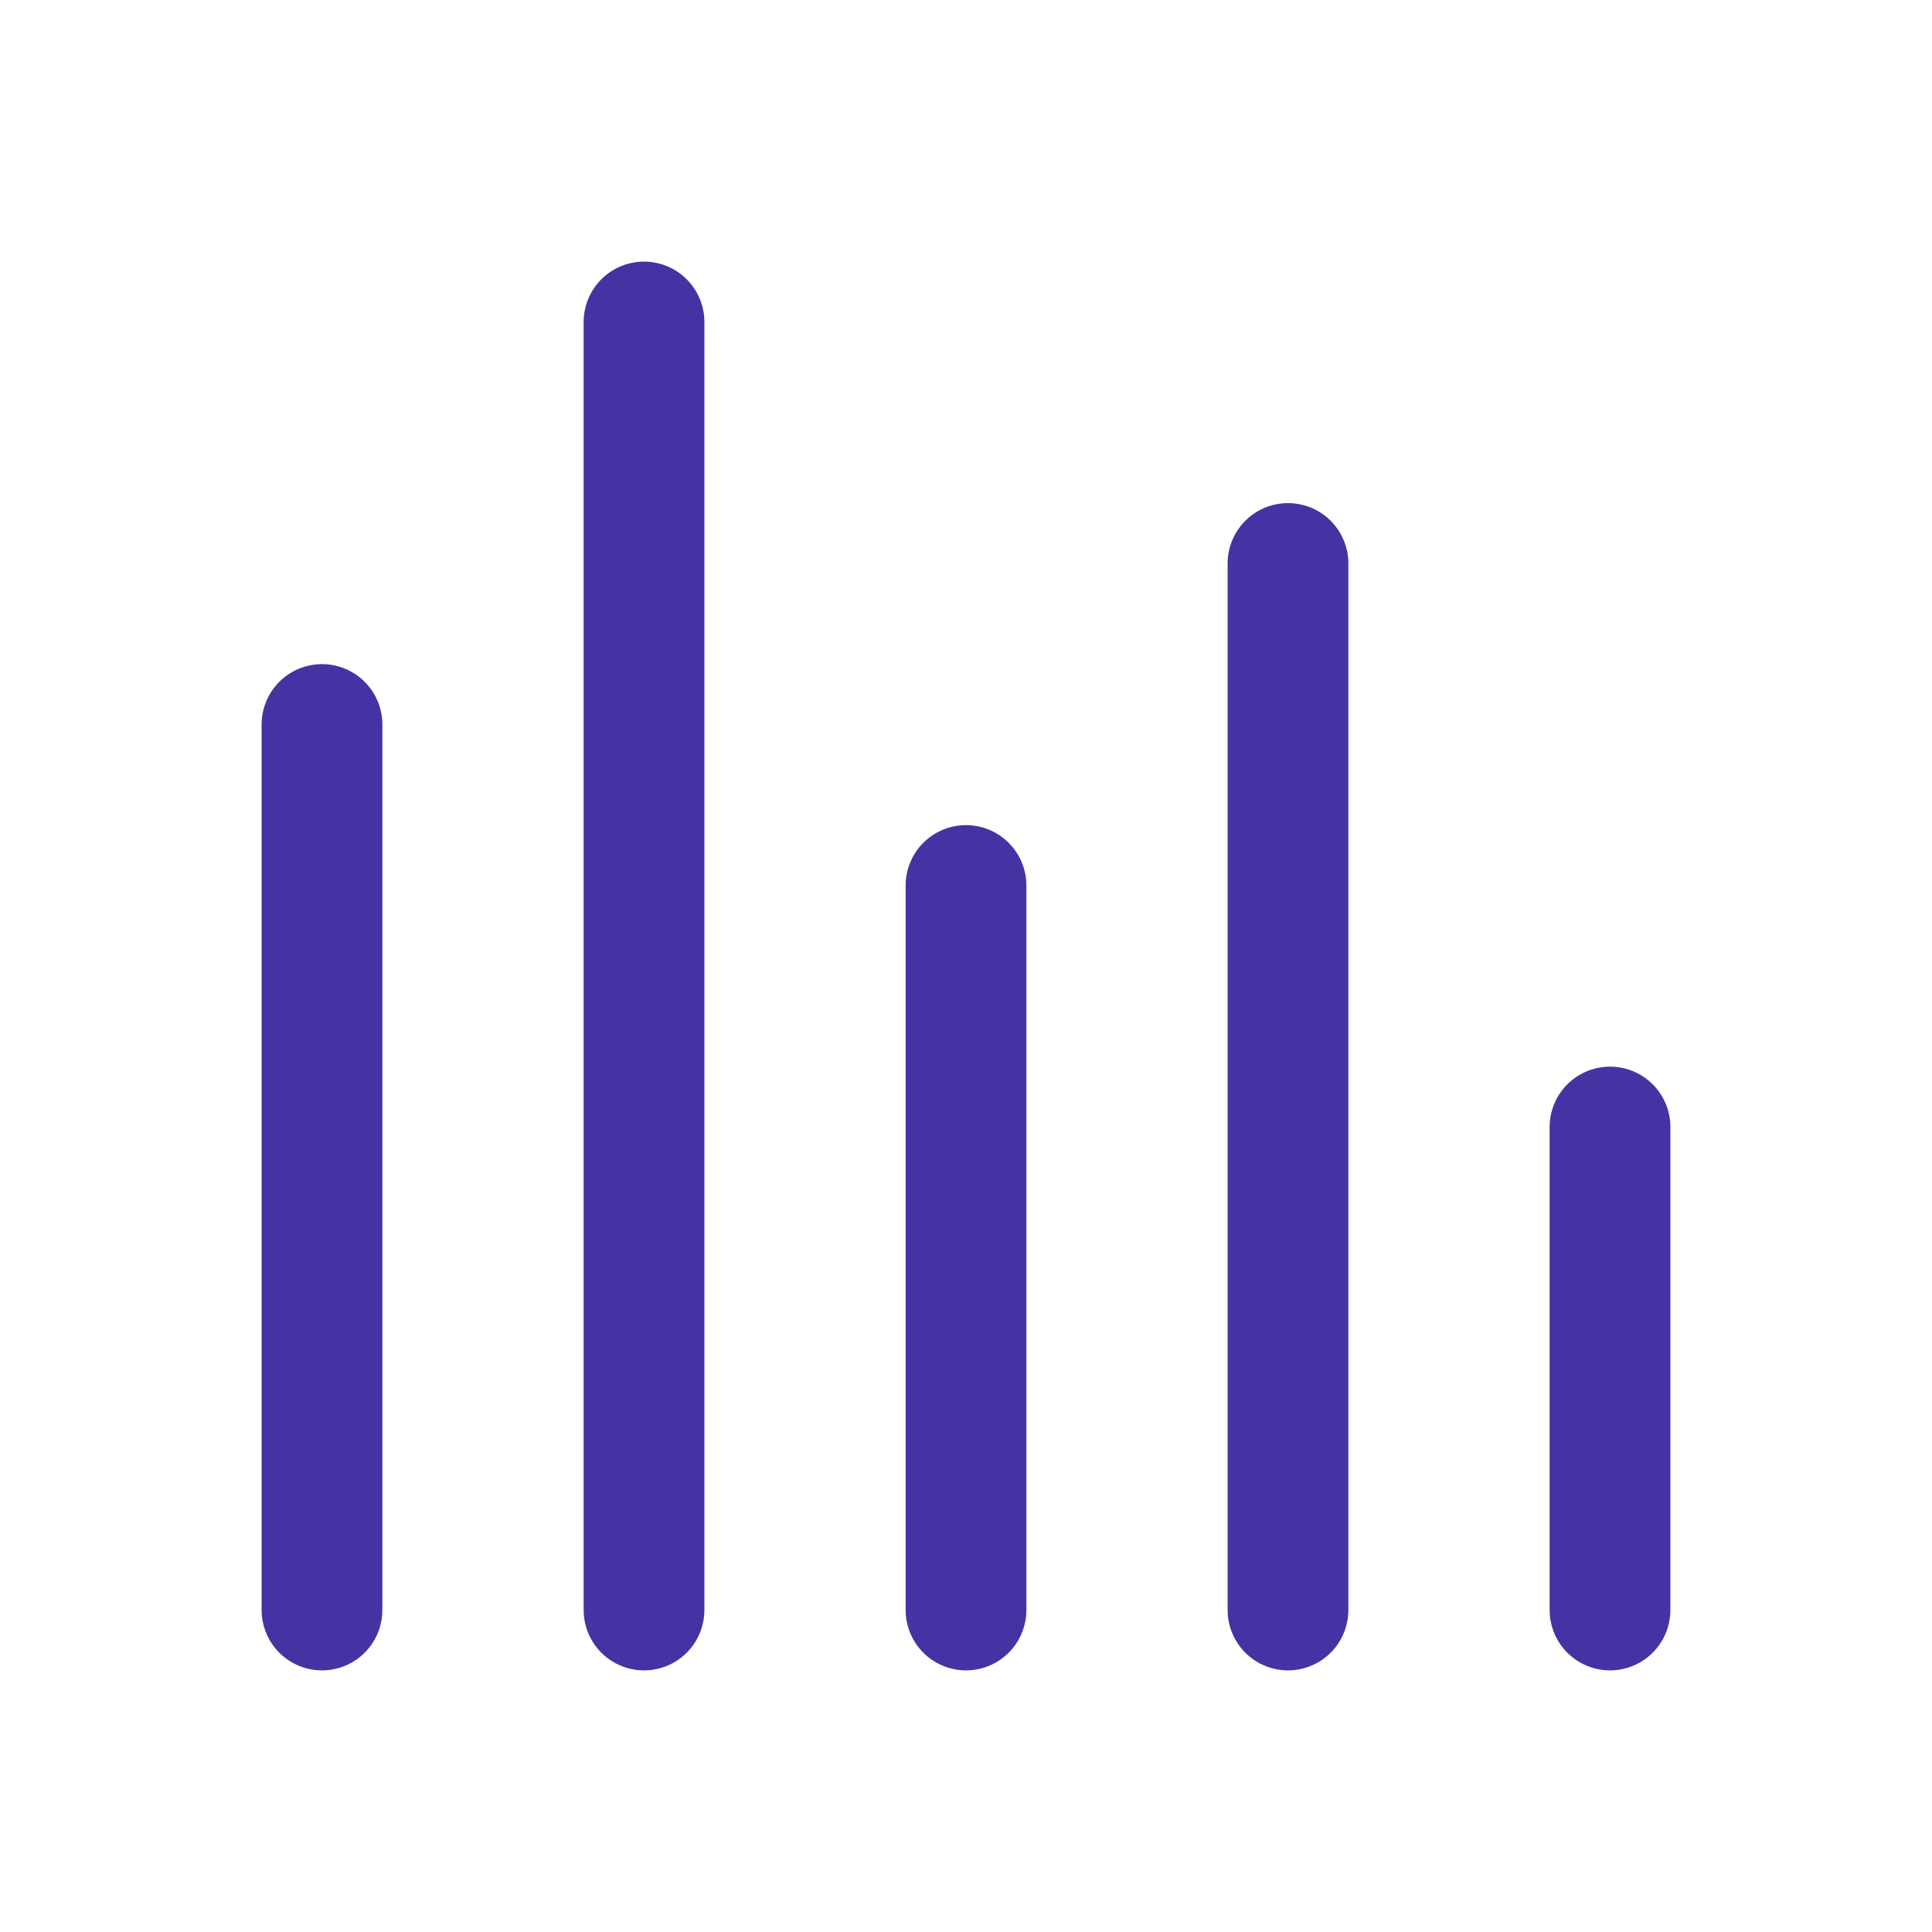 <svg width="56" height="56" viewBox="0 0 56 56" fill="none" xmlns="http://www.w3.org/2000/svg">
<path d="M9.333 21V46.667M18.667 9.333V46.667M28 25.667V46.667M37.333 16.333V46.667M46.667 32.667V46.667" stroke="#4533A4" stroke-width="3.5" stroke-linecap="round" stroke-linejoin="round"/>
</svg>
